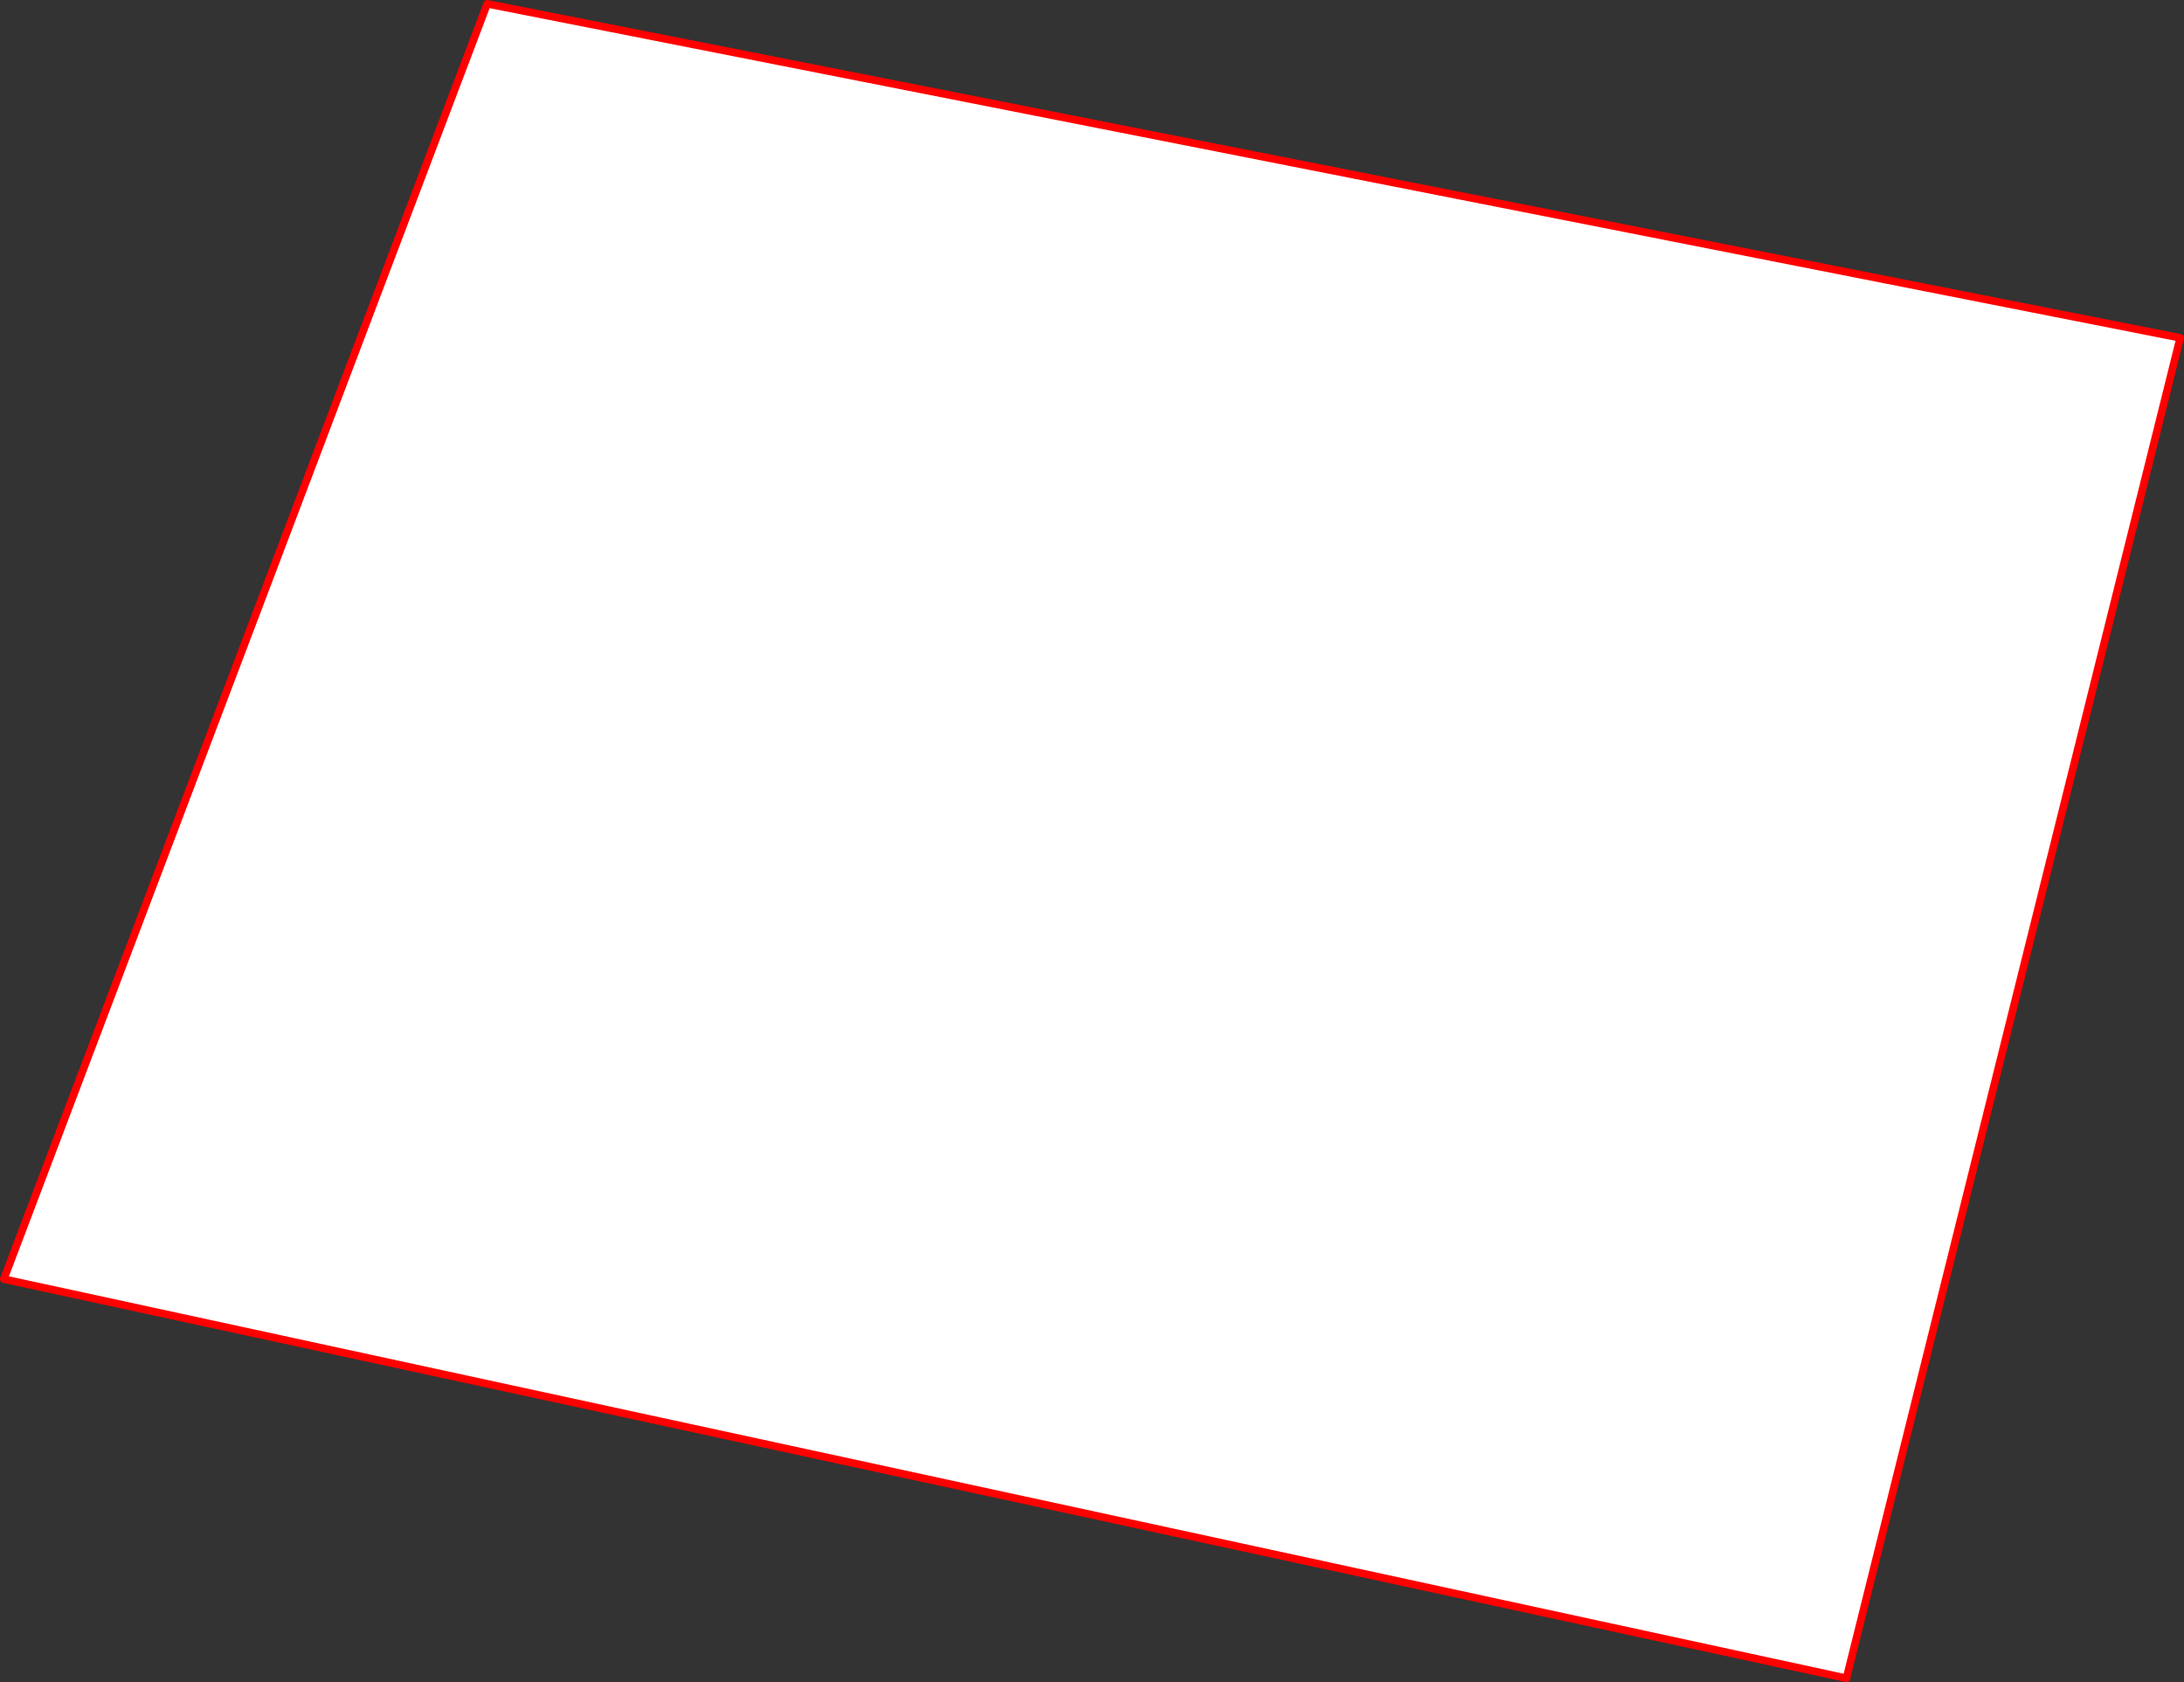 <?xml version="1.0" encoding="UTF-8" standalone="no"?>
<svg xmlns:xlink="http://www.w3.org/1999/xlink" height="441.65px" width="573.55px" xmlns="http://www.w3.org/2000/svg">
  <rect width="100%" height="100%" fill="#333333" stroke="none"/>
  <g transform="matrix(1.0, 0.0, 0.0, 1.0, -66.5, -68.3)">
    <path d="M639.05 157.0 L551.4 508.95 67.5 404.15 194.45 69.3 639.05 157.0" fill="#ffffff" fill-rule="evenodd" stroke="none"/>
    <path d="M639.05 157.0 L551.4 508.95 67.5 404.15 194.45 69.3 639.05 157.0 Z" fill="none" stroke="#ff0000" stroke-linecap="round" stroke-linejoin="round" stroke-width="2.0"/>
  </g>
</svg>
